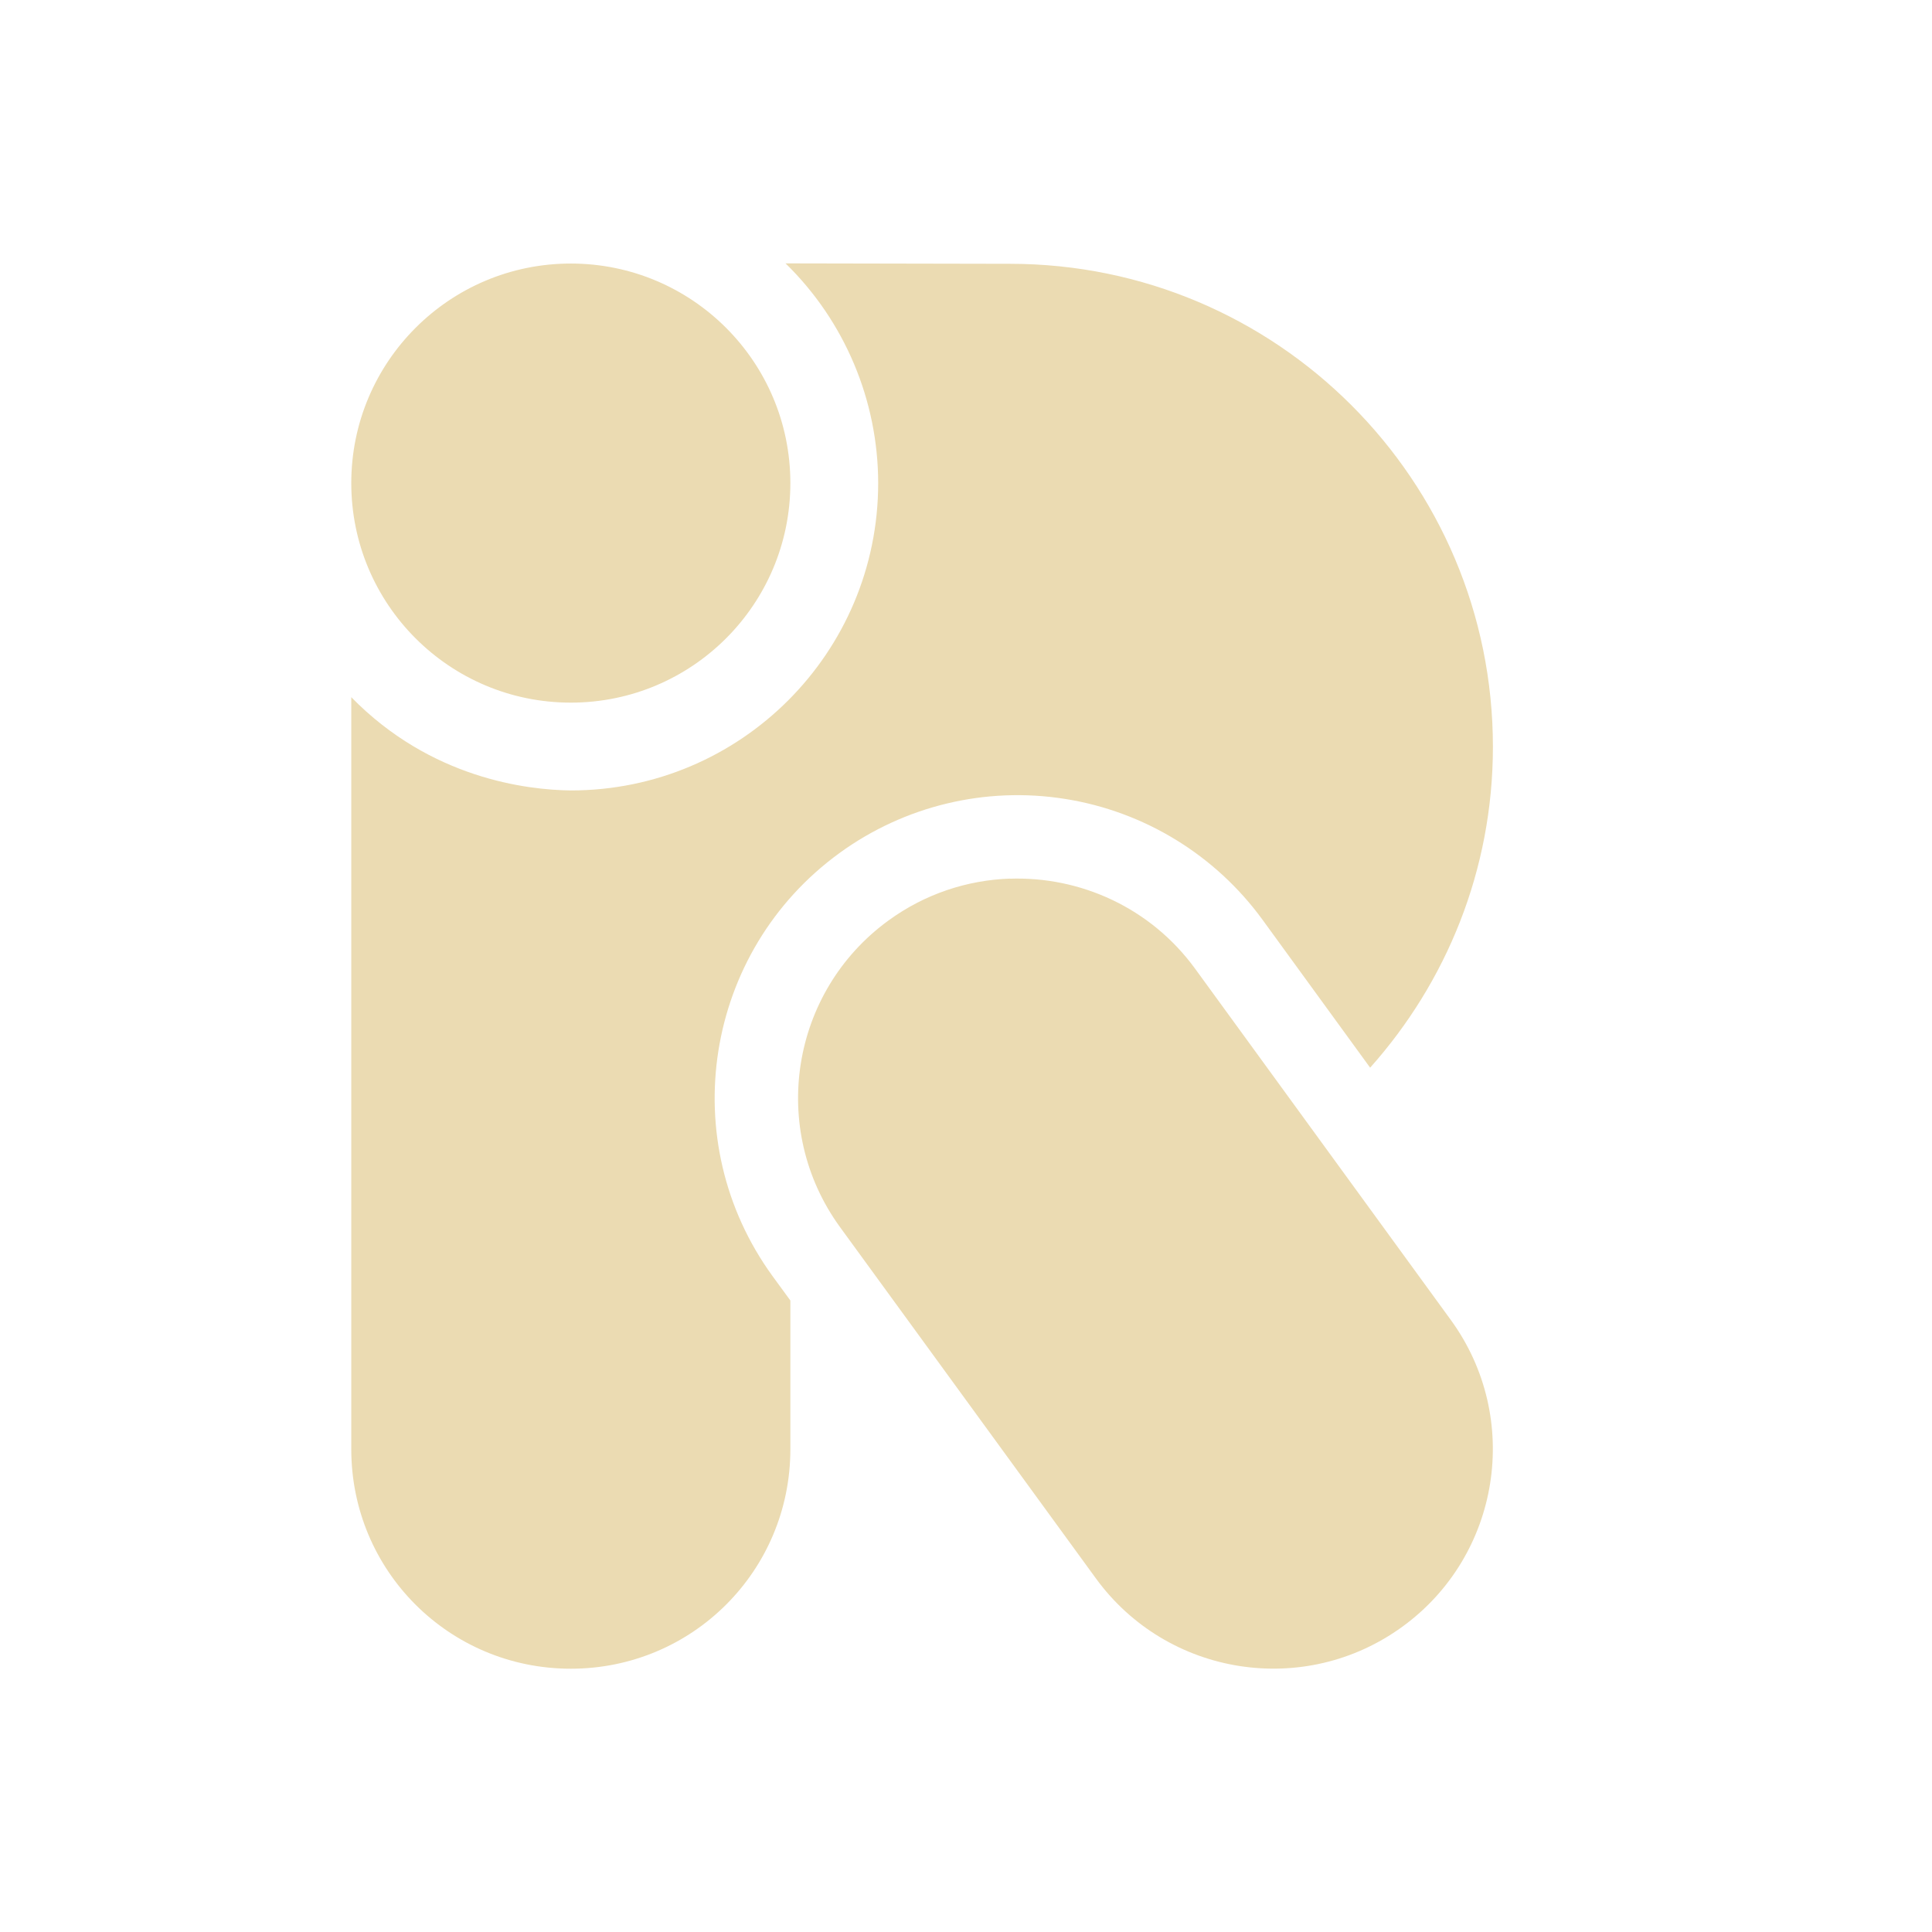 <svg width="22" height="22" version="1.1" xmlns="http://www.w3.org/2000/svg">
  <defs>
    <style id="current-color-scheme" type="text/css">.ColorScheme-Text { color:#ebdbb2; } .ColorScheme-Highlight { color:#458588; } .ColorScheme-NeutralText { color:#fe8019; } .ColorScheme-PositiveText { color:#689d6a; } .ColorScheme-NegativeText { color:#fb4934; }</style>
  </defs>
  <path class="ColorScheme-Text" d="m8.945 2.999c0.674 0.658 1.054 1.56 1.055 2.502 0 1.933-1.567 3.5-3.5 3.5-0.499-0.006-1.594-0.135-2.5-1.062v8.563c0 1.385 1.115 2.5 2.5 2.5s2.5-1.115 2.5-2.5v-1.693l-0.201-0.275c-1.122-1.541-0.781-3.699 0.76-4.82 0.74-0.538 1.663-0.76 2.566-0.617 0.903 0.142 1.714 0.638 2.252 1.377l1.225 1.684c0.867-0.972 1.398-2.249 1.398-3.654 0-3.038-2.462-5.5-5.5-5.5zm-2.445 0.002c-1.381 0-2.5 1.119-2.5 2.5s1.119 2.5 2.5 2.5 2.5-1.119 2.5-2.5-1.119-2.5-2.5-2.5zm4.998 7.004c-0.481 0.017-0.963 0.172-1.381 0.477-1.116 0.812-1.363 2.376-0.551 3.492l2.912 3.998c0.812 1.116 2.376 1.363 3.492 0.551 1.116-0.812 1.363-2.376 0.551-3.492l-2.912-4c-0.507-0.696-1.309-1.053-2.111-1.025z" fill="currentColor"/>
</svg>
